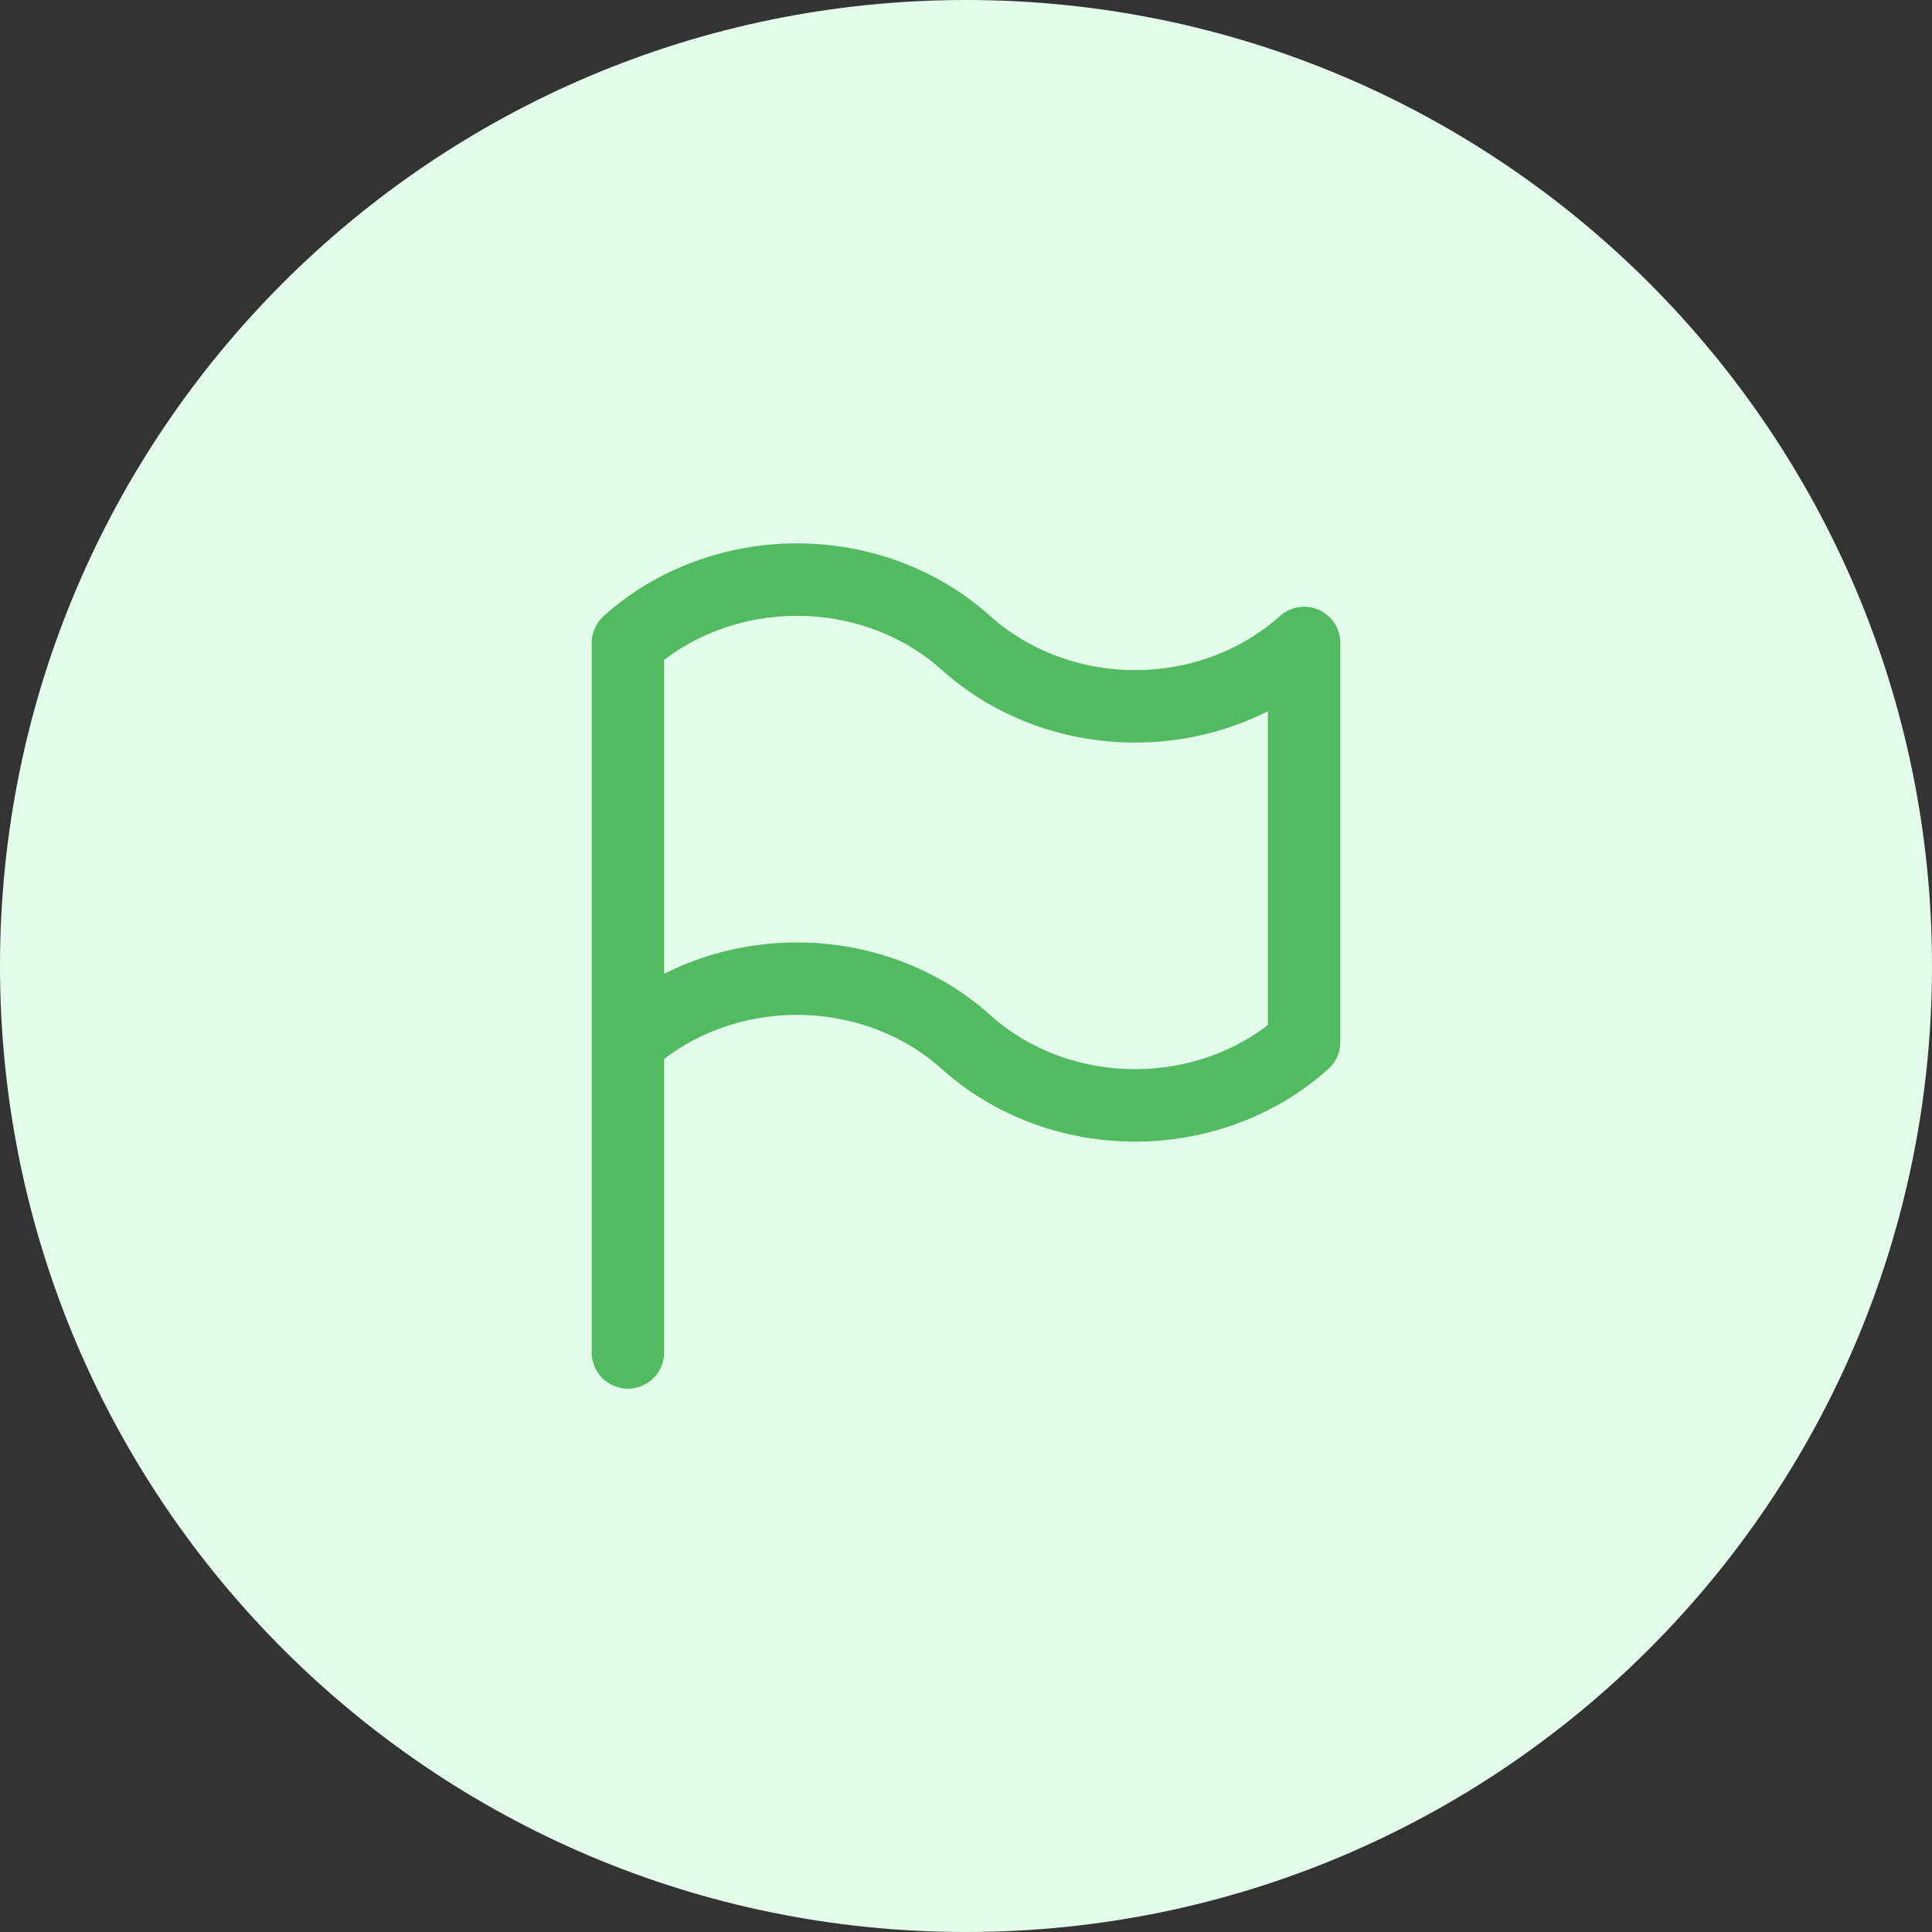 <svg width="40" height="40" viewBox="0 0 40 40" fill="none" xmlns="http://www.w3.org/2000/svg">
<rect x="0" y="0" width="40" height="40" fill="#333333" stroke="none"/>
<path d="M0 20C0 8.954 8.954 0 20 0C31.046 0 40 8.954 40 20C40 31.046 31.046 40 20 40C8.954 40 0 31.046 0 20Z" fill="#E2FBEA"/>
<path d="M13 21.574C13.935 20.733 15.191 20.262 16.5 20.262C17.809 20.262 19.065 20.733 20 21.574C20.935 22.415 22.191 22.886 23.5 22.886C24.809 22.886 26.065 22.415 27 21.574V13.312C26.065 14.153 24.809 14.624 23.5 14.624C22.191 14.624 20.935 14.153 20 13.312C19.065 12.471 17.809 12 16.5 12C15.191 12 13.935 12.471 13 13.312V21.574ZM13 21.574V28" stroke="#52BB60" stroke-width="1.5" stroke-linecap="round" stroke-linejoin="round"/>
</svg>
